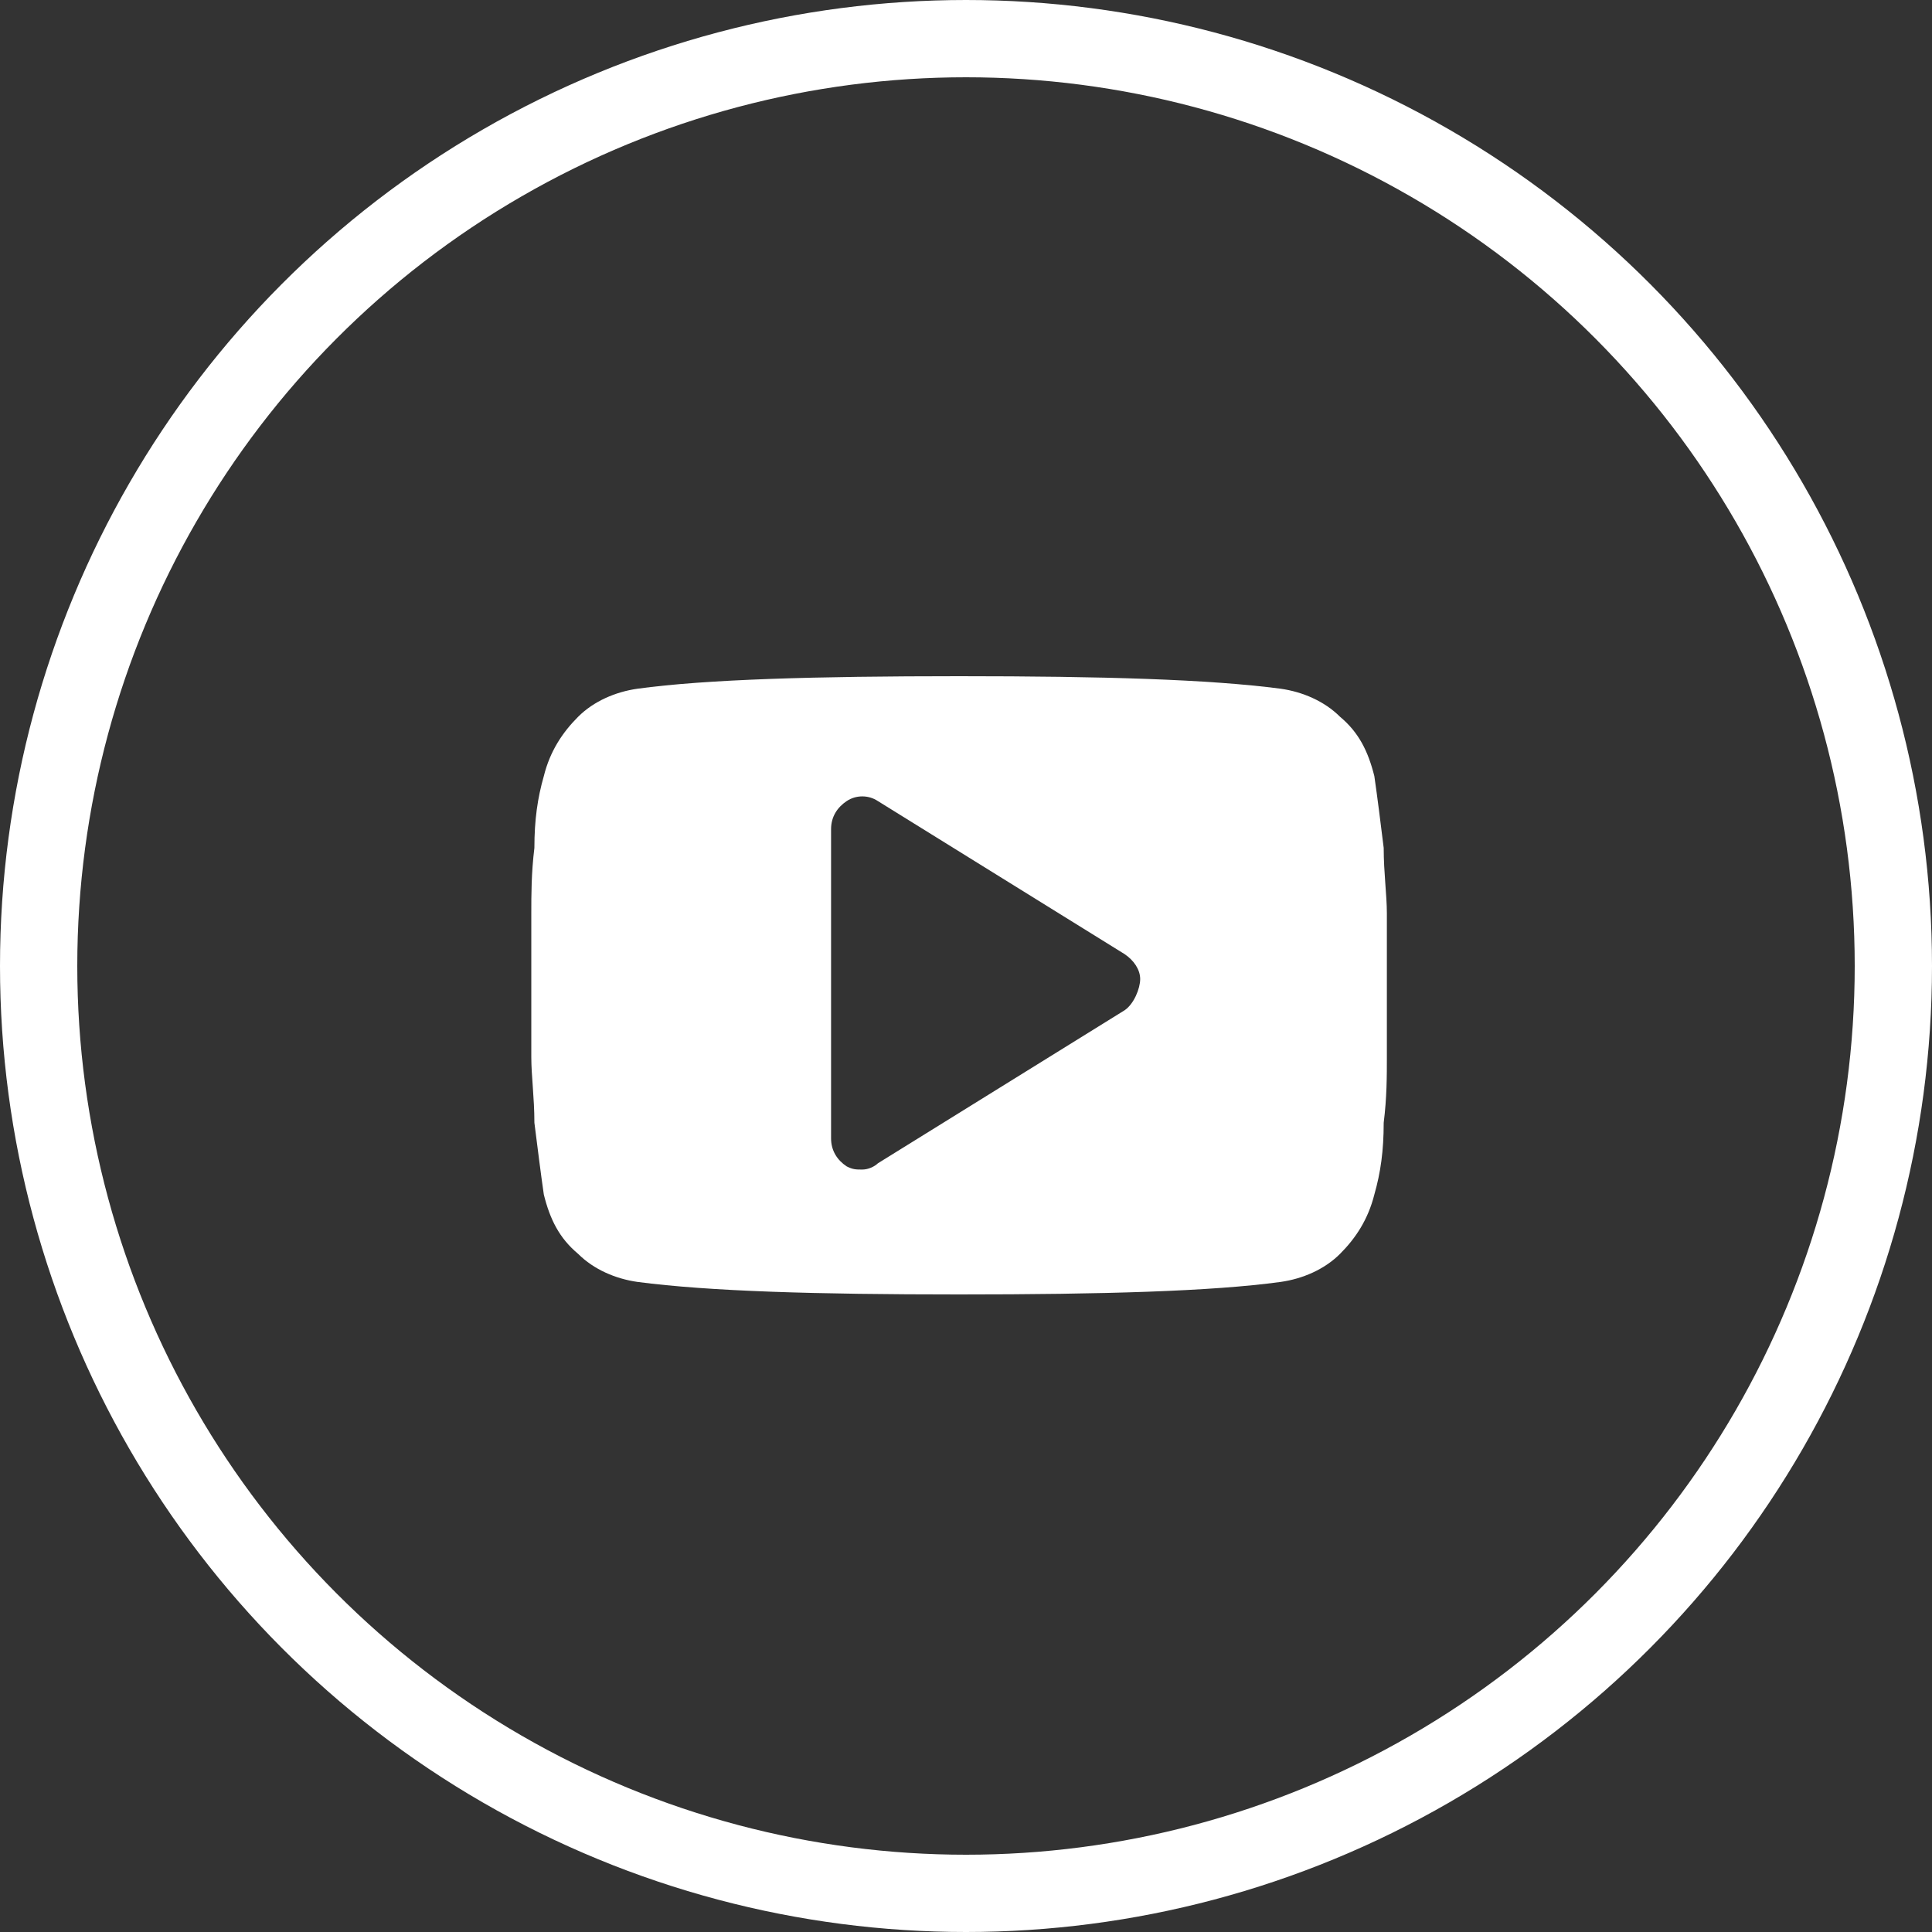 <?xml version="1.0" encoding="UTF-8"?> <svg xmlns="http://www.w3.org/2000/svg" width="25" height="25" viewBox="0 0 25 25" fill="none"><rect x="0" y="0" width="25" height="25" fill="#333333" stroke="none"/> <circle cx="12.5" cy="12.5" r="12" stroke="white"></circle> <path d="M17.946 11.821C17.946 11.578 17.905 11.296 17.905 10.972C17.865 10.649 17.825 10.326 17.784 10.043C17.703 9.72 17.582 9.477 17.34 9.275C17.138 9.073 16.855 8.952 16.572 8.912C15.643 8.79 14.269 8.75 12.41 8.75C10.552 8.75 9.138 8.79 8.249 8.912C7.966 8.952 7.683 9.073 7.481 9.275C7.279 9.477 7.117 9.72 7.037 10.043C6.956 10.326 6.915 10.609 6.915 10.972C6.875 11.296 6.875 11.578 6.875 11.821C6.875 12.063 6.875 12.346 6.875 12.75C6.875 13.154 6.875 13.477 6.875 13.679C6.875 13.922 6.915 14.204 6.915 14.528C6.956 14.851 6.996 15.174 7.037 15.457C7.117 15.78 7.239 16.023 7.481 16.225C7.683 16.427 7.966 16.548 8.249 16.588C9.178 16.71 10.552 16.75 12.41 16.75C14.269 16.75 15.683 16.71 16.572 16.588C16.855 16.548 17.138 16.427 17.34 16.225C17.542 16.023 17.703 15.78 17.784 15.457C17.865 15.174 17.905 14.891 17.905 14.528C17.946 14.204 17.946 13.922 17.946 13.679C17.946 13.437 17.946 13.154 17.946 12.75C17.946 12.346 17.946 12.023 17.946 11.821ZM14.552 13.073L11.36 15.053C11.319 15.093 11.239 15.134 11.158 15.134C11.077 15.134 11.037 15.134 10.956 15.093C10.835 15.013 10.754 14.891 10.754 14.73V10.73C10.754 10.568 10.835 10.447 10.956 10.366C11.077 10.285 11.239 10.285 11.36 10.366L14.552 12.346C14.673 12.427 14.754 12.548 14.754 12.669C14.754 12.79 14.673 12.992 14.552 13.073Z" fill="white"></path> </svg> 